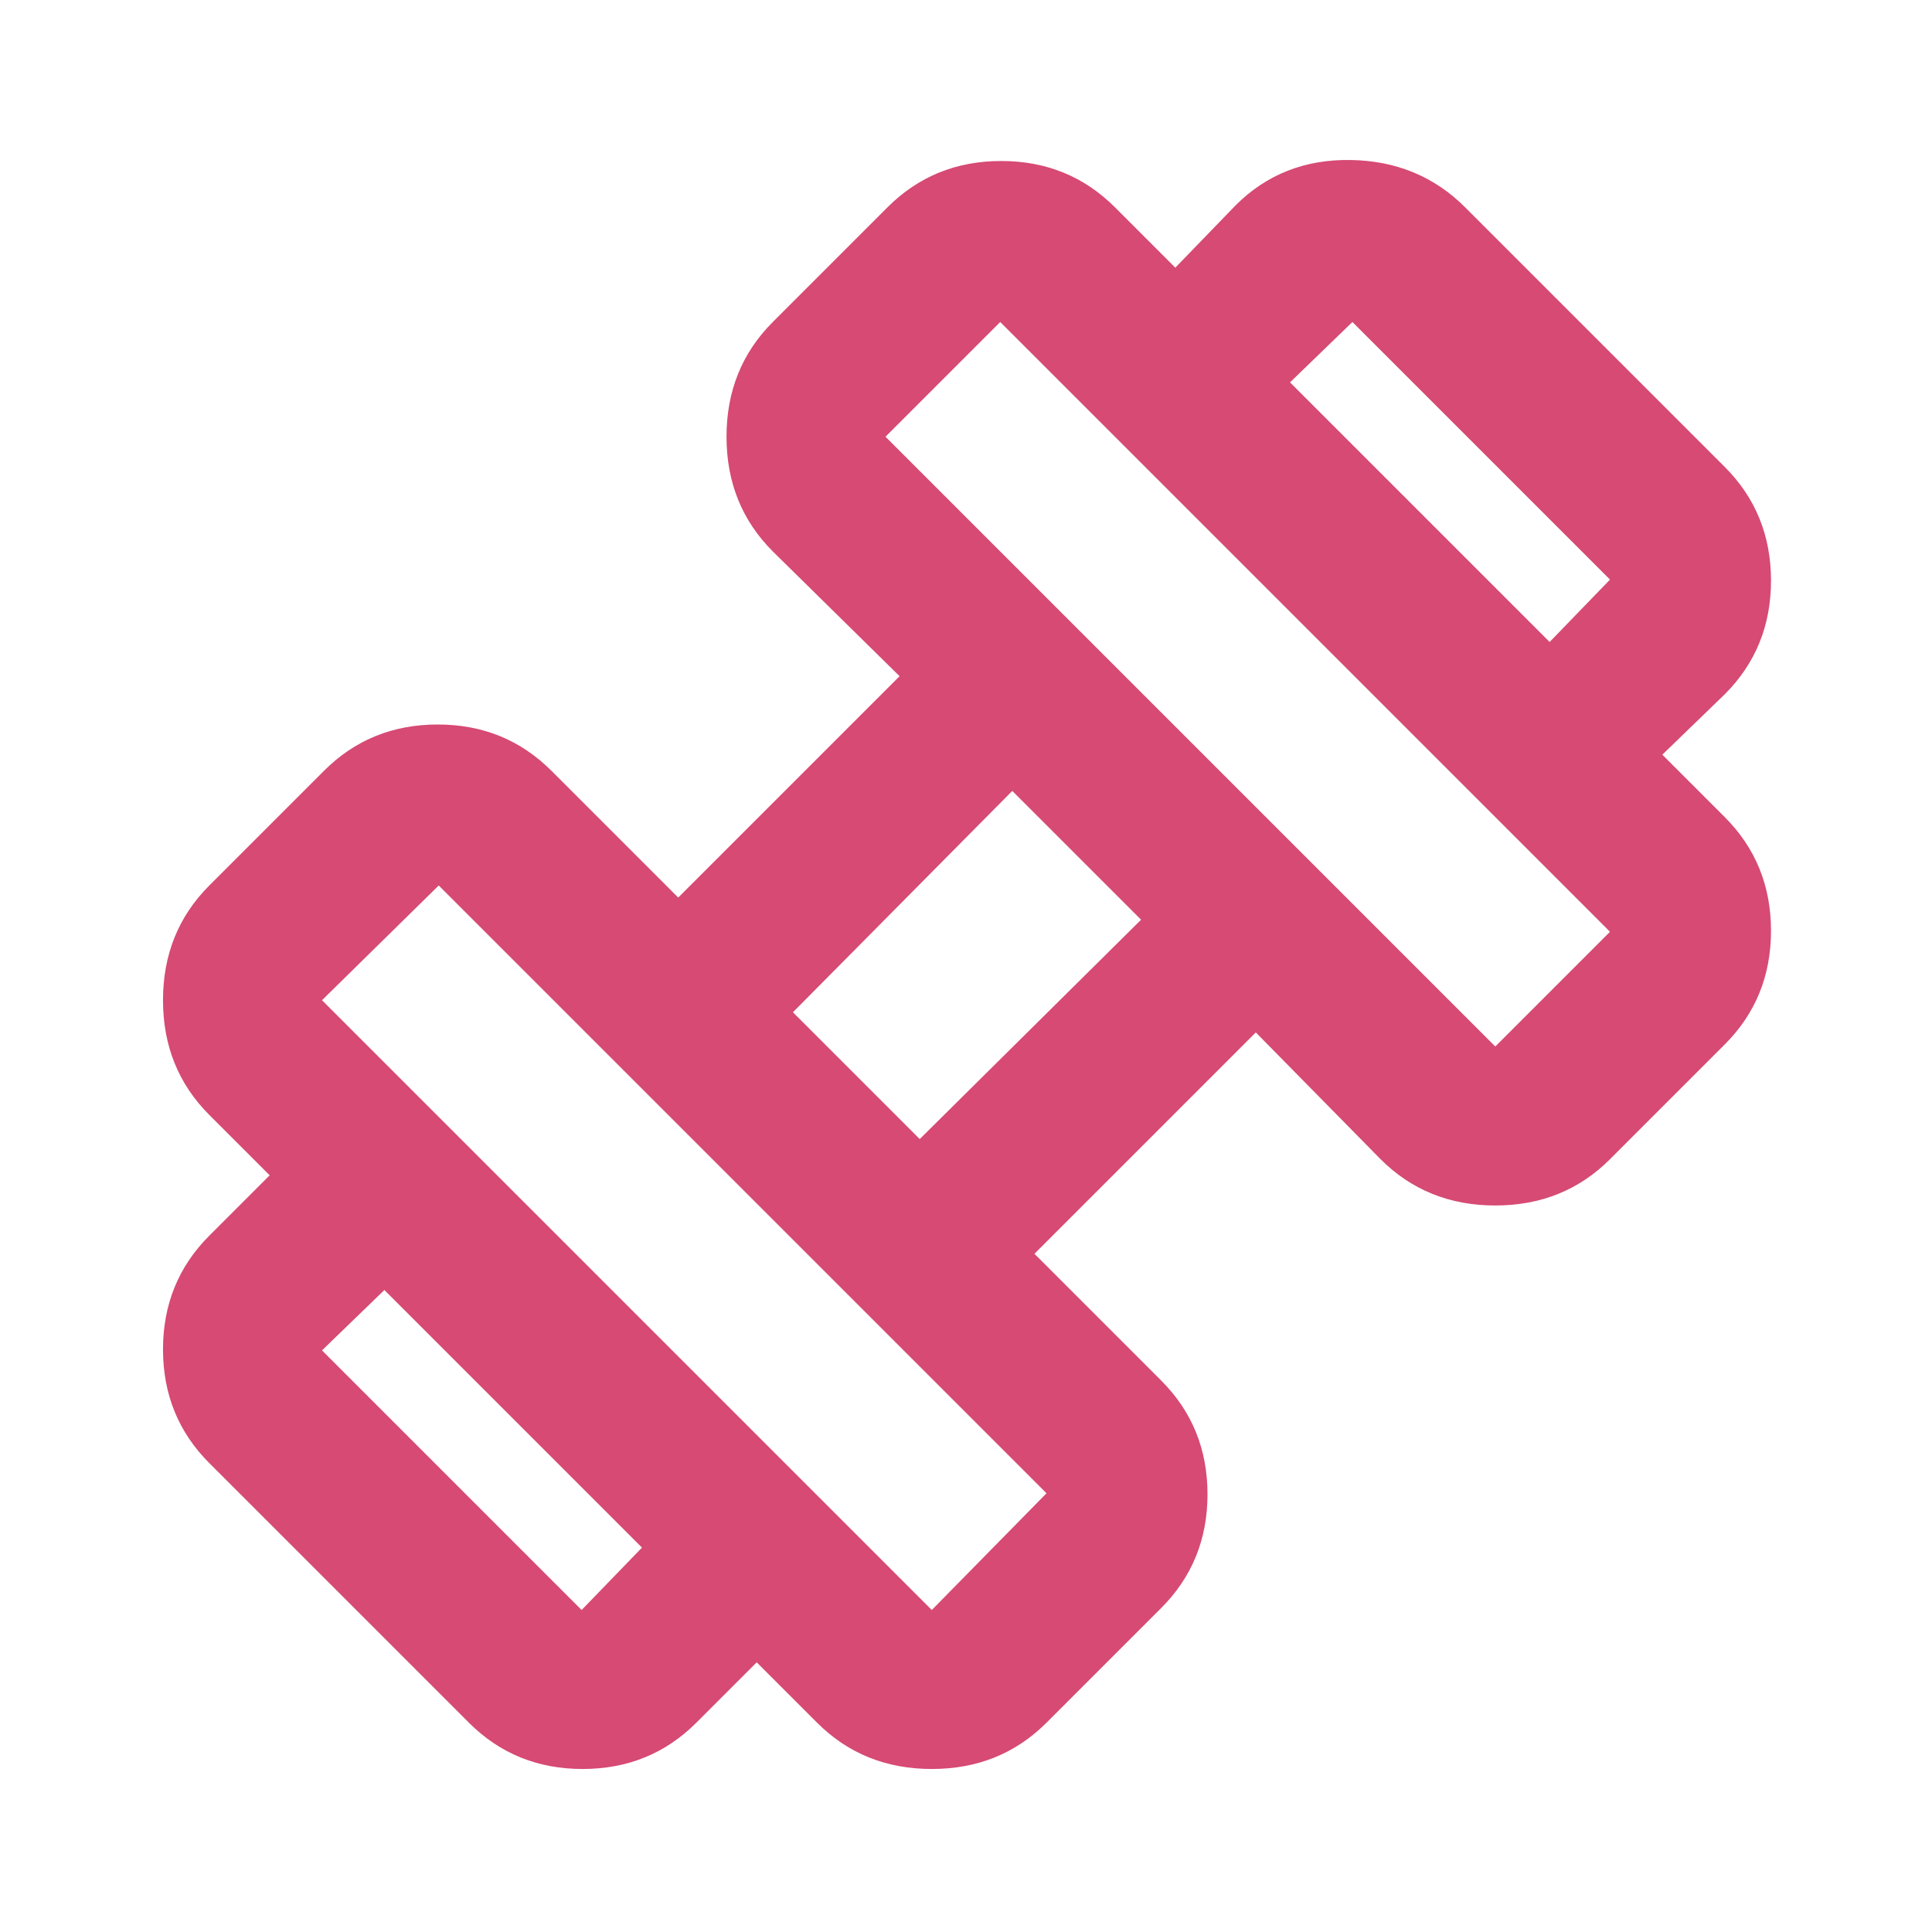 <svg fill="#d64a74" width="24px" viewBox="0 -960 960 960" height="24px" xmlns="http://www.w3.org/2000/svg"><path d="m826-585-56-56 30-31-128-128-31 30-57-57 30-31q23-23 57-22.5t57 23.5l129 129q23 23 23 56.5T857-615l-31 30ZM346-104q-23 23-56.5 23T233-104L104-233q-23-23-23-56.5t23-56.5l30-30 57 57-31 30 129 129 30-31 57 57-30 30Zm397-336 57-57-303-303-57 57 303 303ZM463-160l57-58-302-302-58 57 303 303Zm-6-234 110-109-64-64-109 110 63 63Zm63 290q-23 23-57 23t-57-23L104-406q-23-23-23-57t23-57l57-57q23-23 56.5-23t56.5 23l63 63 110-110-63-62q-23-23-23-57t23-57l57-57q23-23 56.5-23t56.5 23l303 303q23 23 23 56.5T857-441l-57 57q-23 23-57 23t-57-23l-62-63-110 110 63 63q23 23 23 56.5T577-161l-57 57Z"></path></svg>